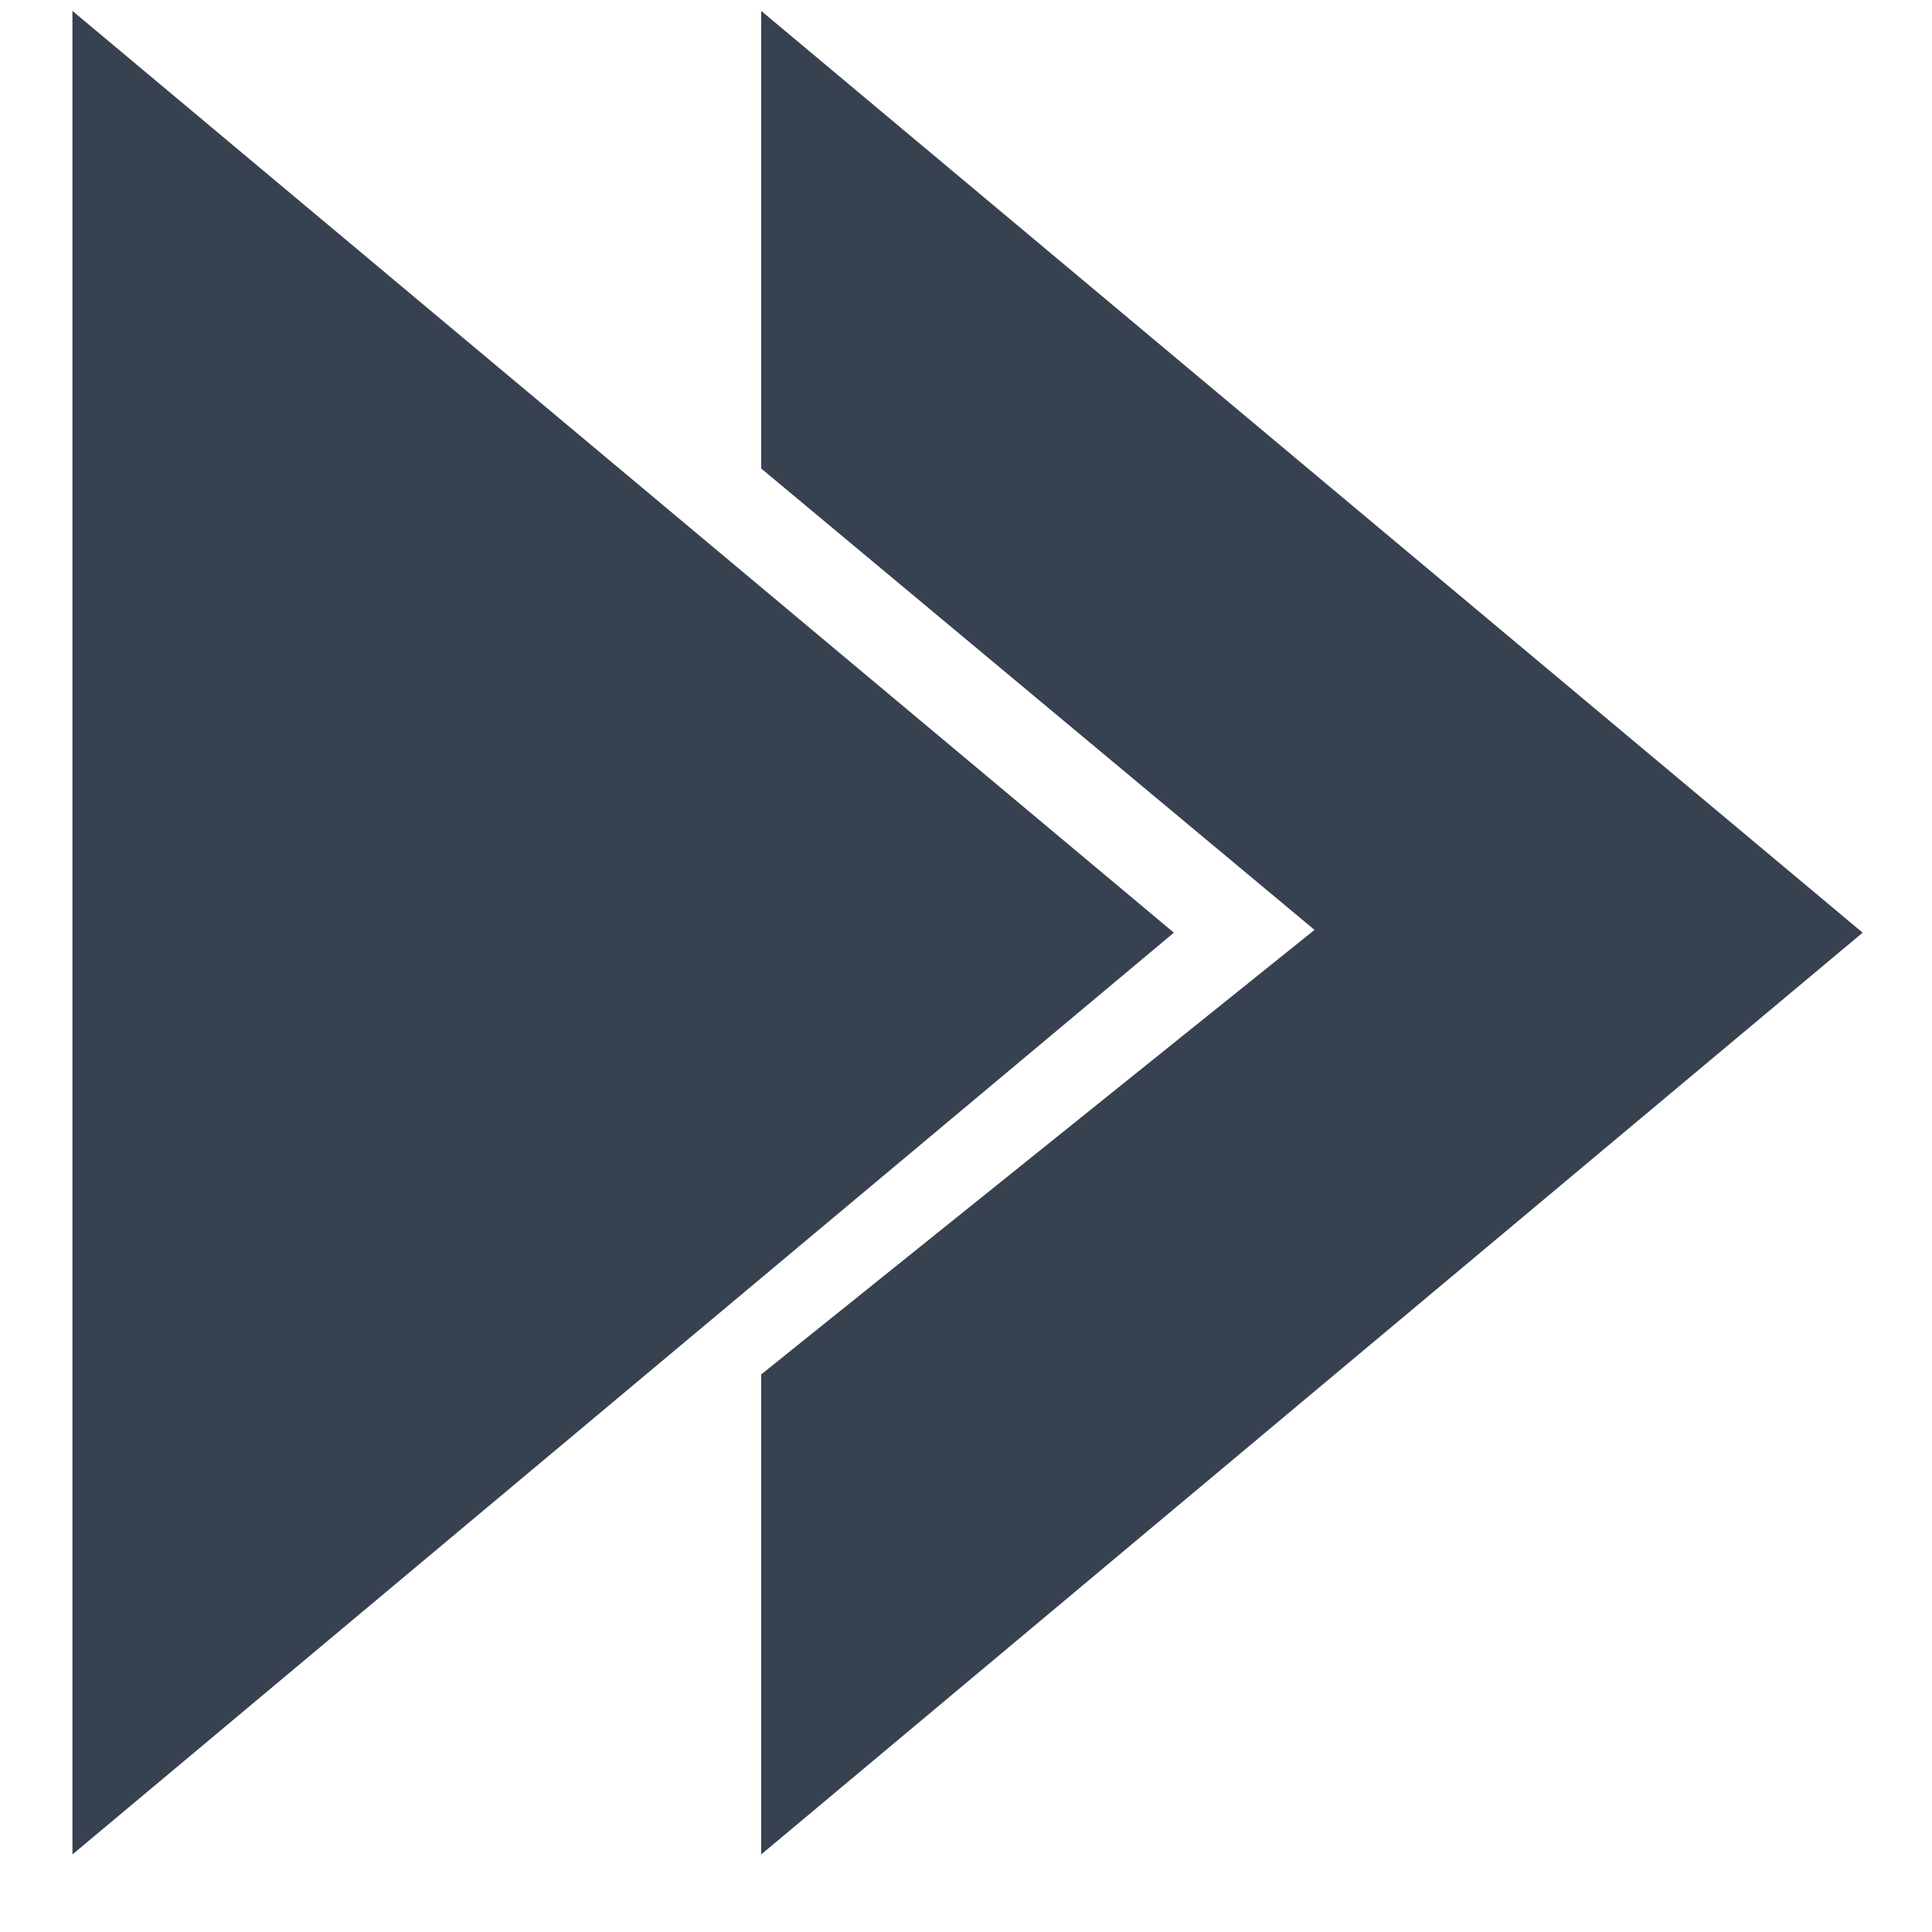 <svg width="20" height="20" viewBox="0 0 20 20" fill="none" xmlns="http://www.w3.org/2000/svg">
<path d="M7.88 4.85L15.5 11.204L17.35 9.655L15.5 8.106L7.88 14.228V19.197L19.282 9.655L7.88 0.113V4.85Z" fill="#37414F"/>
<path d="M0.75 0.113V19.197L12.152 9.655L0.75 0.113Z" fill="#37414F"/>
</svg>
